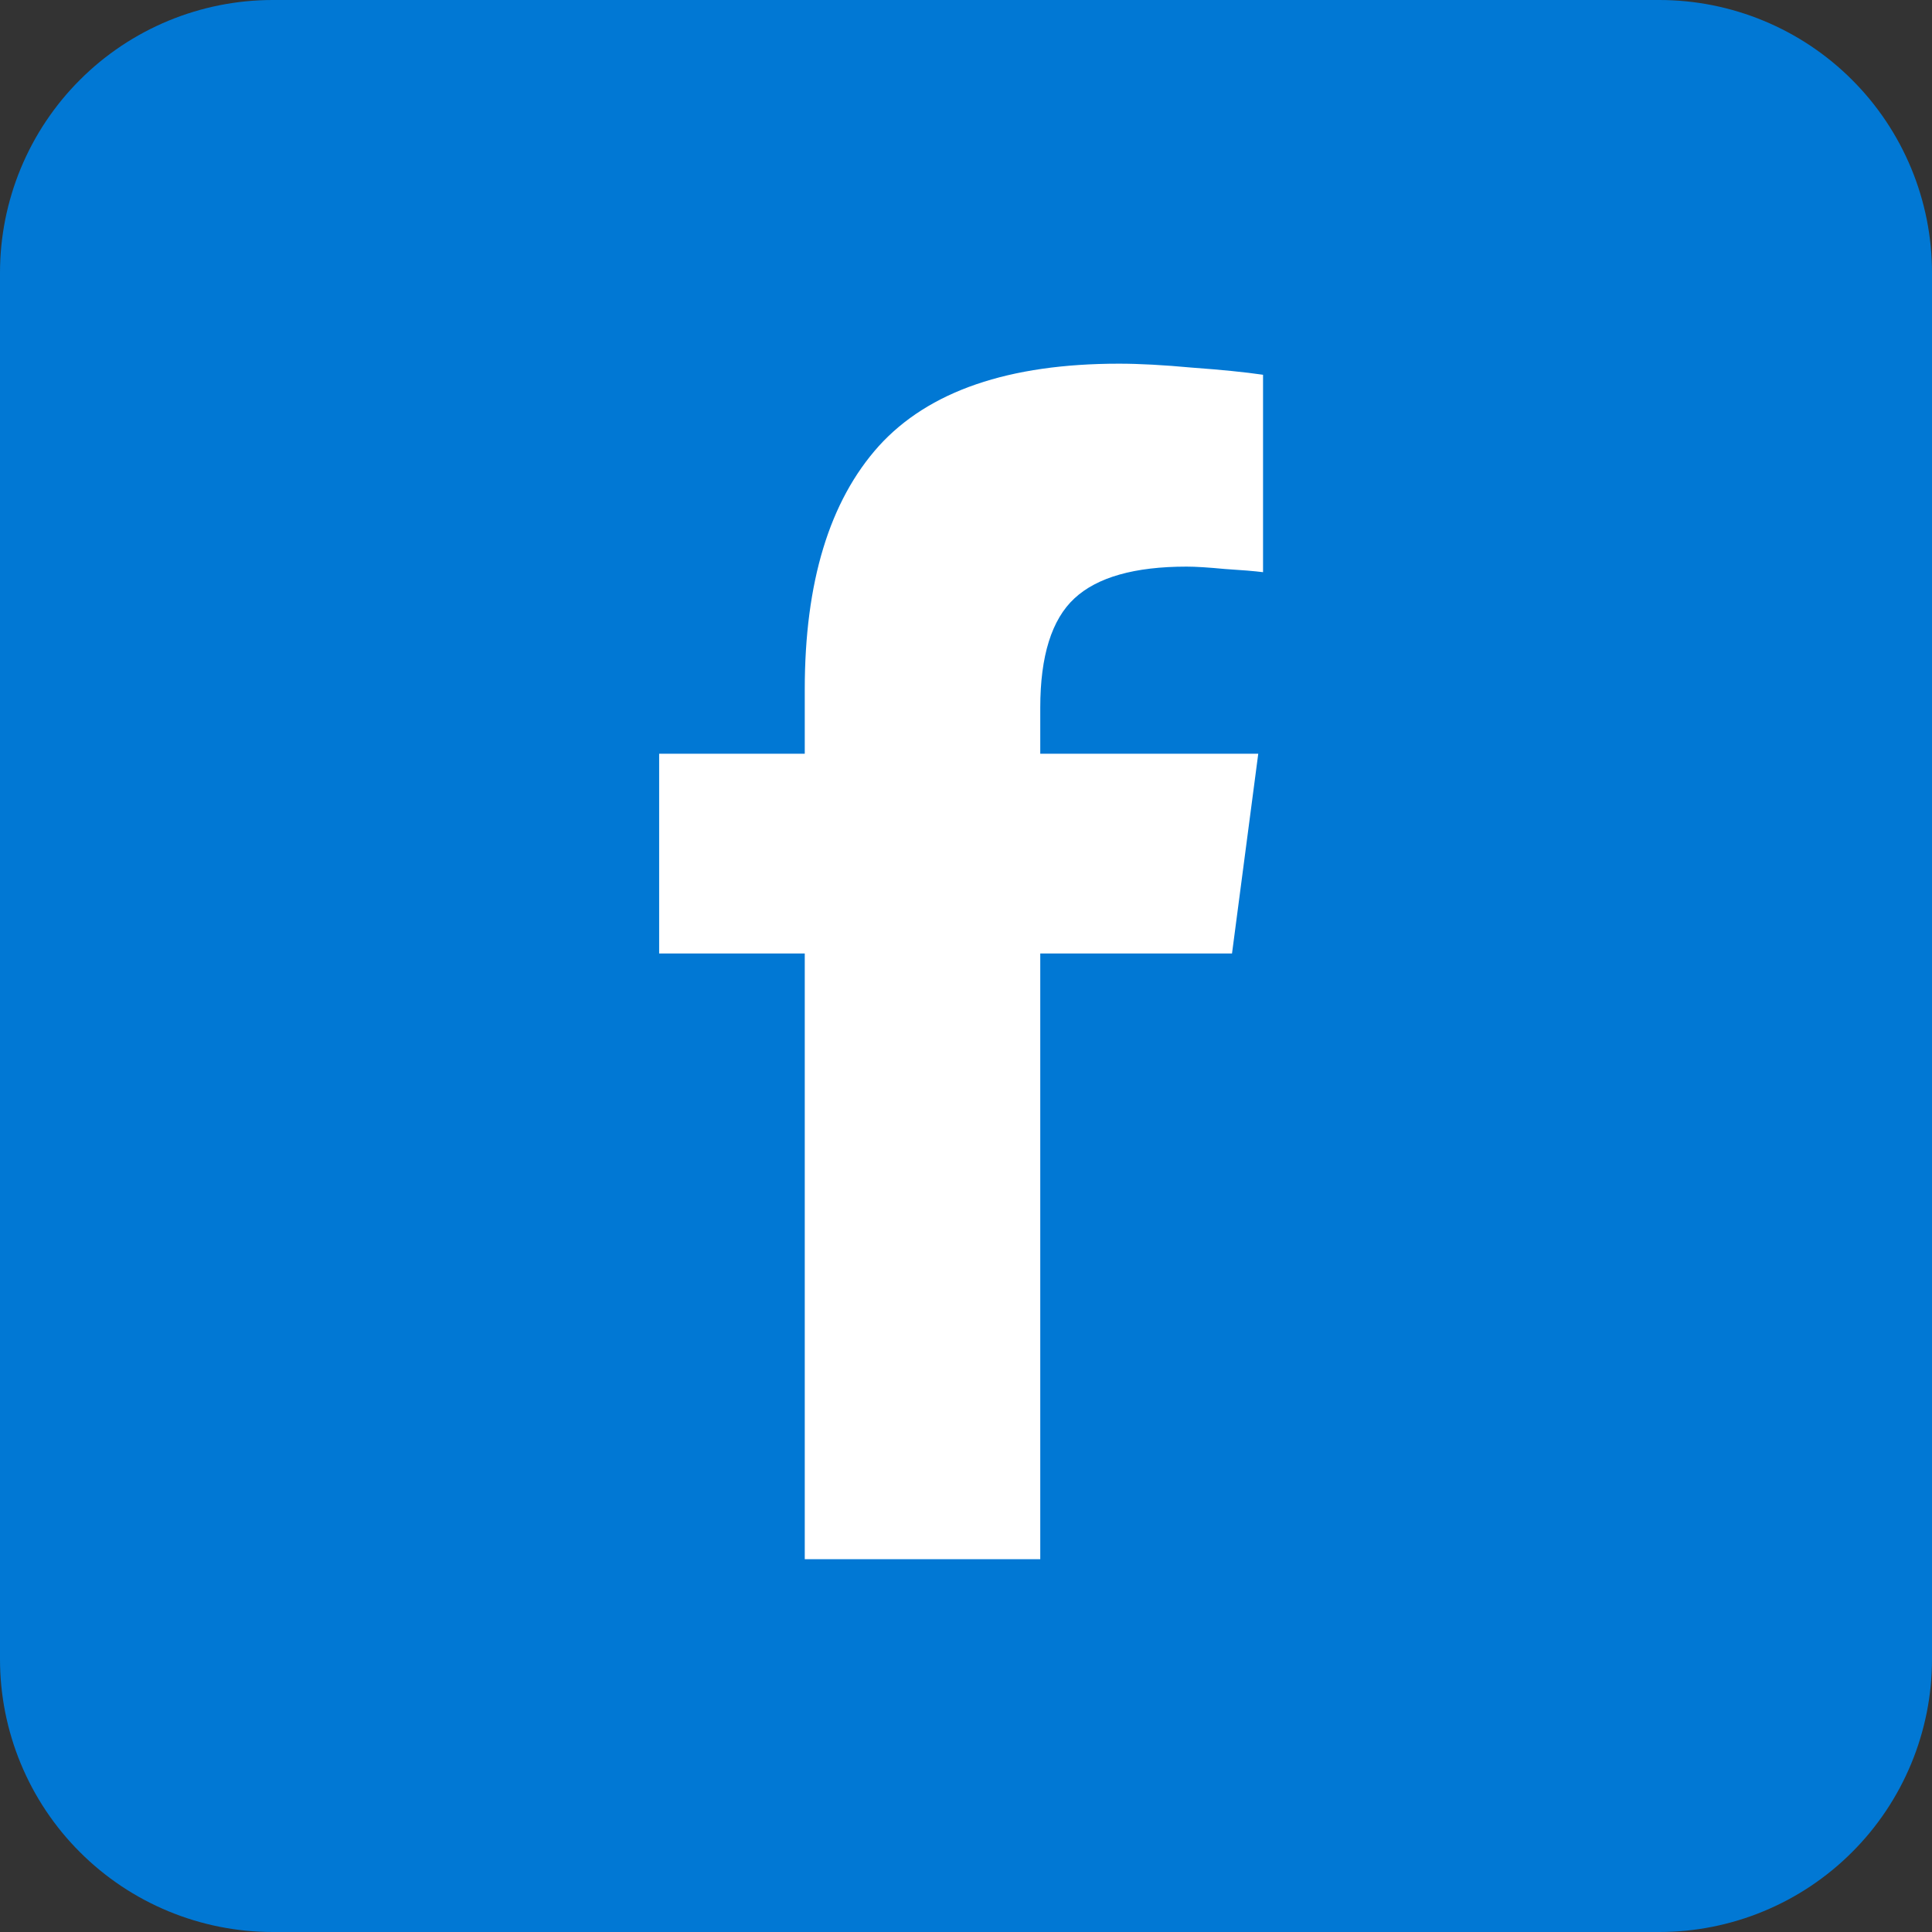 <svg xmlns="http://www.w3.org/2000/svg" xmlns:xlink="http://www.w3.org/1999/xlink" width="500" zoomAndPan="magnify" viewBox="0 0 375 375" height="500" preserveAspectRatio="xMidYMid meet"><rect x="0" y="0" width="375" height="375" fill="#333333" stroke="none"/><defs><clipPath id="c241cf5251"><path d="M 52.941 0 L 322.059 0 C 323.793 0 325.523 0.086 327.246 0.254 C 328.973 0.426 330.688 0.68 332.387 1.016 C 334.086 1.355 335.77 1.777 337.426 2.281 C 339.086 2.781 340.715 3.367 342.32 4.031 C 343.922 4.695 345.484 5.434 347.016 6.25 C 348.543 7.07 350.031 7.957 351.473 8.922 C 352.914 9.887 354.305 10.918 355.645 12.016 C 356.984 13.117 358.27 14.281 359.492 15.508 C 360.719 16.73 361.883 18.016 362.984 19.355 C 364.082 20.695 365.113 22.086 366.078 23.527 C 367.043 24.969 367.93 26.457 368.75 27.984 C 369.566 29.516 370.305 31.078 370.969 32.68 C 371.633 34.285 372.219 35.914 372.719 37.574 C 373.223 39.23 373.645 40.914 373.984 42.613 C 374.32 44.312 374.574 46.027 374.746 47.754 C 374.914 49.477 375 51.207 375 52.941 L 375 322.059 C 375 323.793 374.914 325.523 374.746 327.246 C 374.574 328.973 374.32 330.688 373.984 332.387 C 373.645 334.086 373.223 335.77 372.719 337.426 C 372.219 339.086 371.633 340.715 370.969 342.32 C 370.305 343.922 369.566 345.484 368.75 347.016 C 367.93 348.543 367.043 350.031 366.078 351.473 C 365.113 352.914 364.082 354.305 362.984 355.645 C 361.883 356.984 360.719 358.27 359.492 359.492 C 358.27 360.719 356.984 361.883 355.645 362.984 C 354.305 364.082 352.914 365.113 351.473 366.078 C 350.031 367.043 348.543 367.93 347.016 368.75 C 345.484 369.566 343.922 370.305 342.32 370.969 C 340.715 371.633 339.086 372.219 337.426 372.719 C 335.77 373.223 334.086 373.645 332.387 373.984 C 330.688 374.32 328.973 374.574 327.246 374.746 C 325.523 374.914 323.793 375 322.059 375 L 52.941 375 C 51.207 375 49.477 374.914 47.754 374.746 C 46.027 374.574 44.312 374.32 42.613 373.984 C 40.914 373.645 39.23 373.223 37.574 372.719 C 35.914 372.219 34.285 371.633 32.68 370.969 C 31.078 370.305 29.516 369.566 27.984 368.75 C 26.457 367.93 24.969 367.043 23.527 366.078 C 22.086 365.113 20.695 364.082 19.355 362.984 C 18.016 361.883 16.73 360.719 15.508 359.492 C 14.281 358.27 13.117 356.984 12.016 355.645 C 10.918 354.305 9.887 352.914 8.922 351.473 C 7.957 350.031 7.07 348.543 6.25 347.016 C 5.434 345.484 4.695 343.922 4.031 342.32 C 3.367 340.715 2.781 339.086 2.281 337.426 C 1.777 335.77 1.355 334.086 1.016 332.387 C 0.68 330.688 0.426 328.973 0.254 327.246 C 0.086 325.523 0 323.793 0 322.059 L 0 52.941 C 0 51.207 0.086 49.477 0.254 47.754 C 0.426 46.027 0.68 44.312 1.016 42.613 C 1.355 40.914 1.777 39.23 2.281 37.574 C 2.781 35.914 3.367 34.285 4.031 32.68 C 4.695 31.078 5.434 29.516 6.25 27.984 C 7.07 26.457 7.957 24.969 8.922 23.527 C 9.887 22.086 10.918 20.695 12.016 19.355 C 13.117 18.016 14.281 16.73 15.508 15.508 C 16.73 14.281 18.016 13.117 19.355 12.016 C 20.695 10.918 22.086 9.887 23.527 8.922 C 24.969 7.957 26.457 7.07 27.984 6.25 C 29.516 5.434 31.078 4.695 32.68 4.031 C 34.285 3.367 35.914 2.781 37.574 2.281 C 39.23 1.777 40.914 1.355 42.613 1.016 C 44.312 0.68 46.027 0.426 47.754 0.254 C 49.477 0.086 51.207 0 52.941 0 Z M 52.941 0 "></path></clipPath></defs><g id="200d8499cf"><g clip-rule="nonzero" clip-path="url(#c241cf5251)"><rect x="0" width="375" y="0" height="375" style="fill:#0178d4;fill-opacity:1;stroke:none;"></rect></g><path style=" stroke:none;fill-rule:nonzero;fill:#ffffff;fill-opacity:1;" d="M 201.914 302.637 L 156.203 302.637 L 156.203 185.074 L 127.941 185.074 L 127.941 146.297 L 156.203 146.297 L 156.203 133.832 C 156.203 113.008 160.988 97.262 170.566 86.59 C 180.242 75.922 195.789 70.59 217.203 70.59 C 221.113 70.59 225.852 70.844 231.41 71.359 C 237.074 71.77 241.656 72.23 245.156 72.742 L 245.156 111.059 C 243.508 110.852 241.035 110.648 237.742 110.441 C 234.551 110.137 232.078 109.98 230.328 109.98 C 220.238 109.98 212.98 112.031 208.555 116.137 C 204.129 120.238 201.914 127.316 201.914 137.371 L 201.914 146.297 L 244.227 146.297 L 239.133 185.074 L 201.914 185.074 Z M 201.914 302.637 "></path></g></svg>